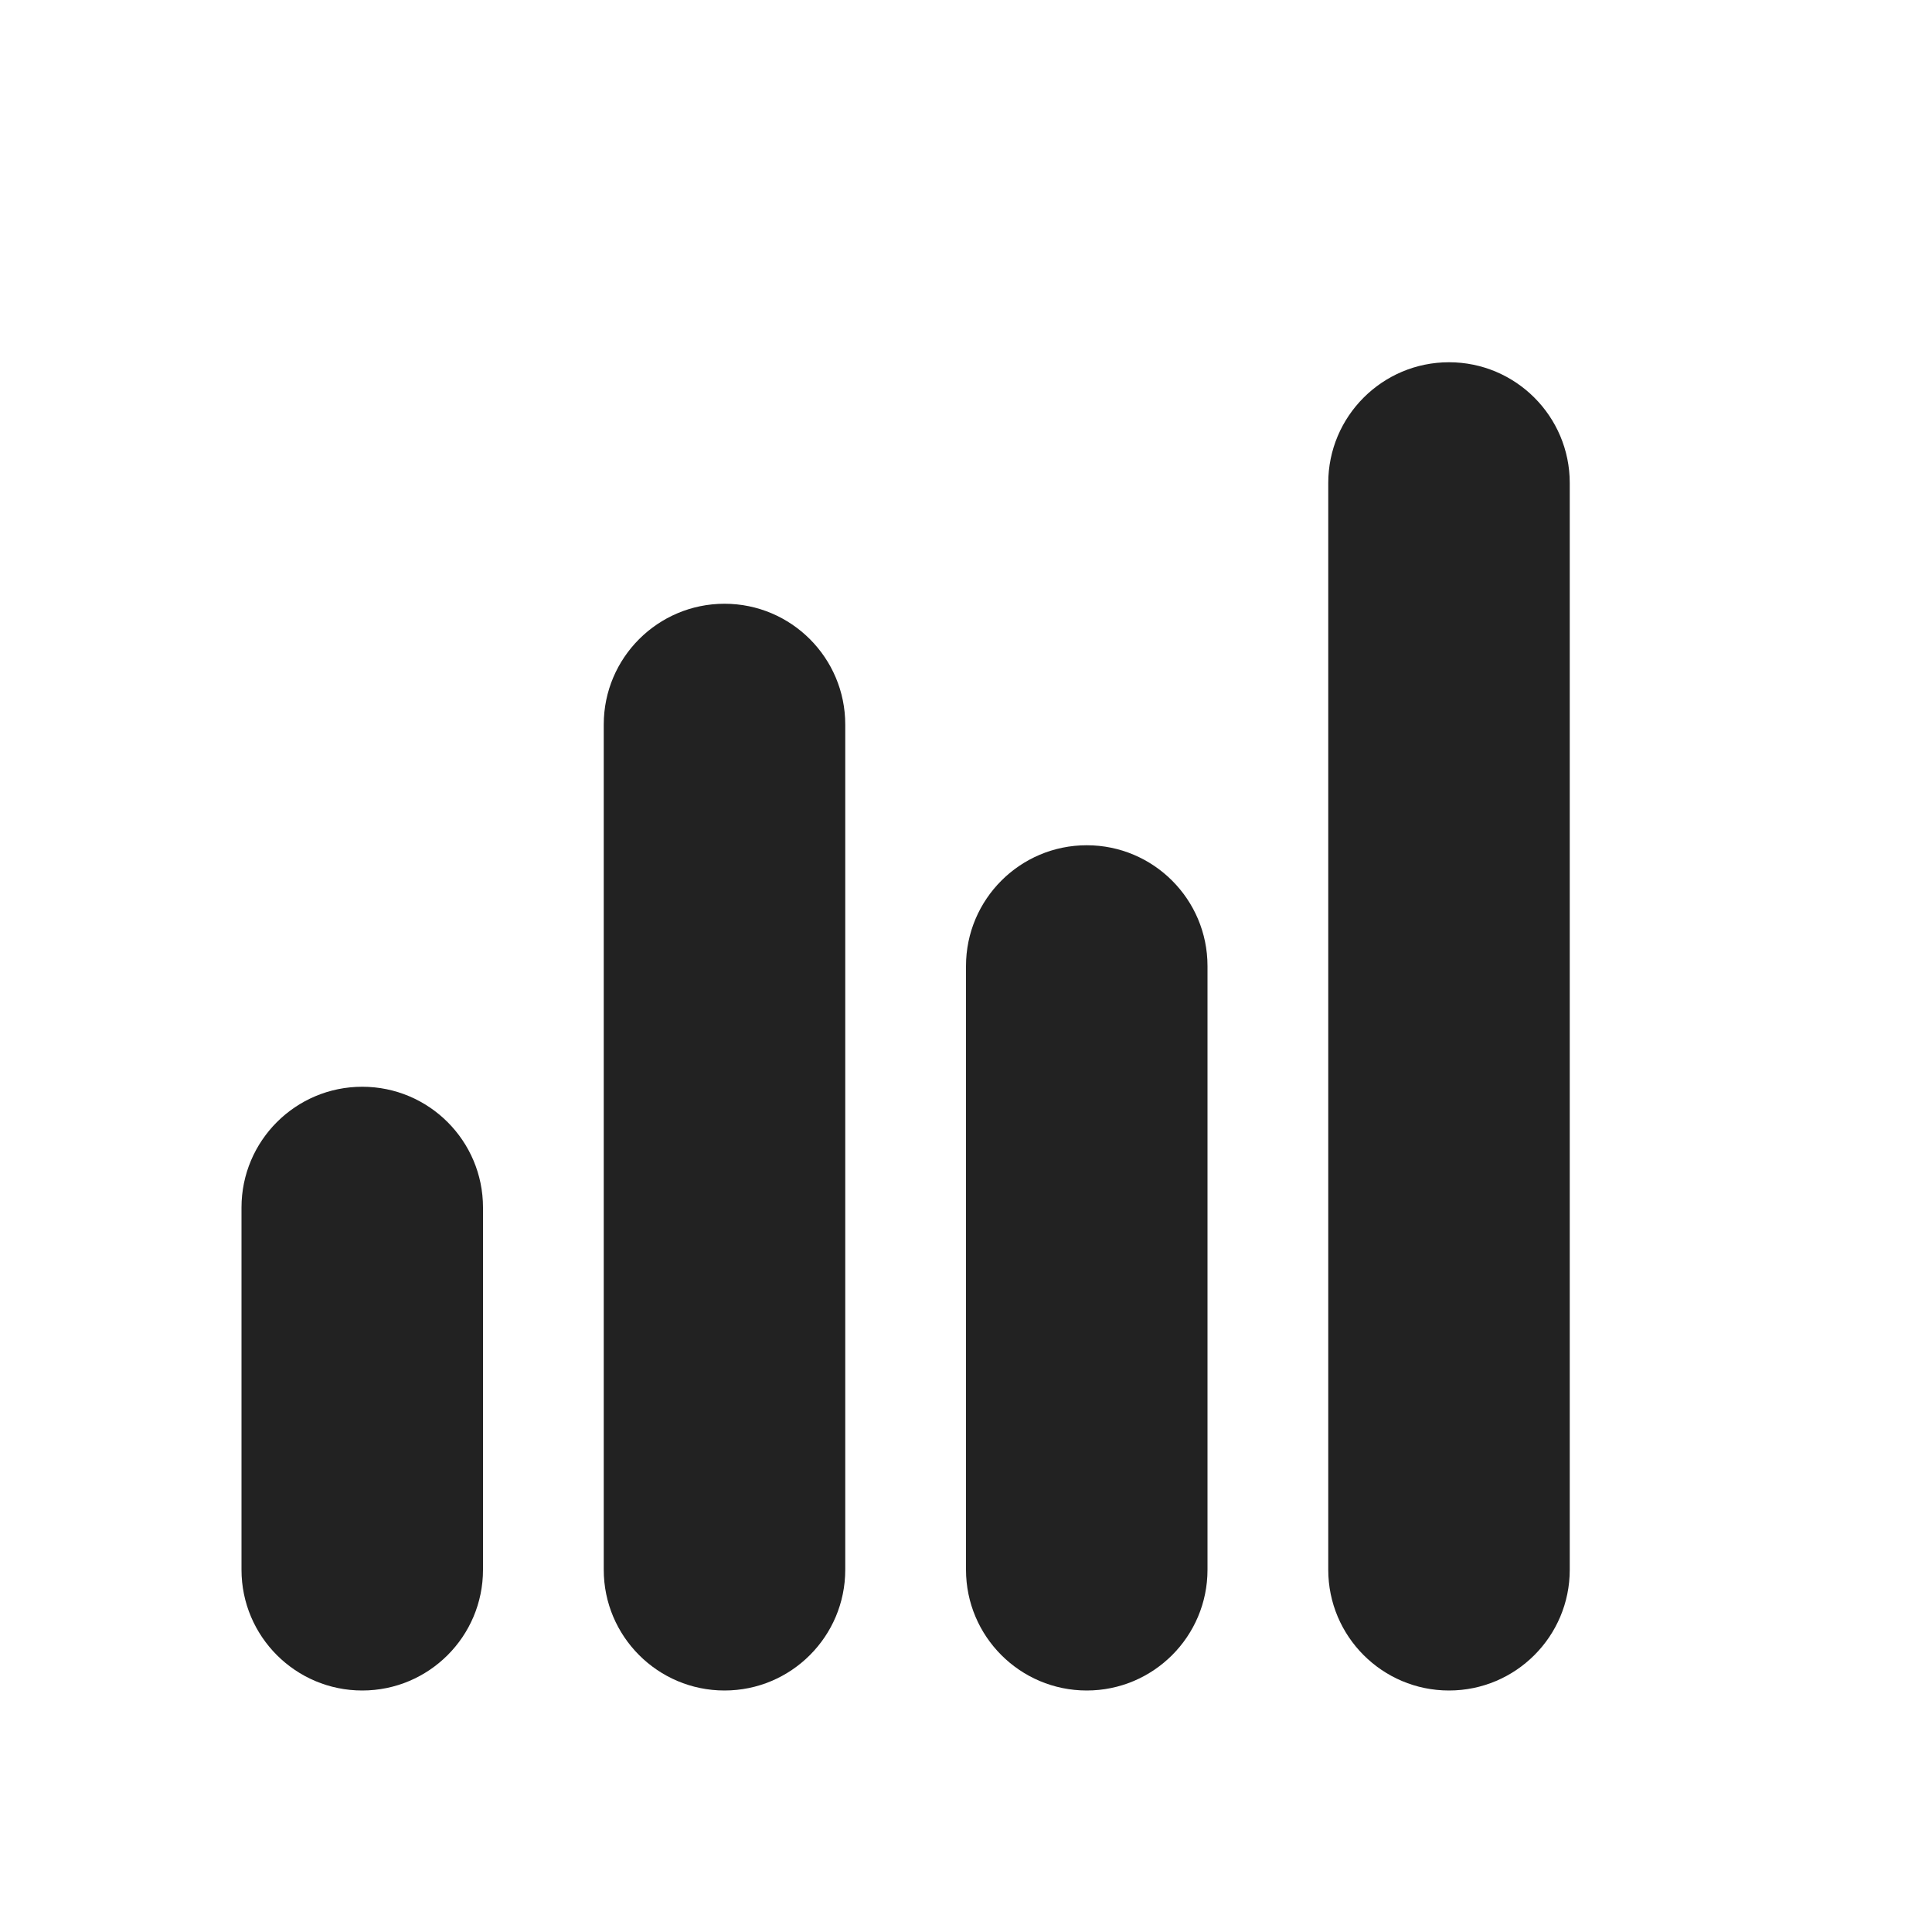 <svg width="16" height="16" viewBox="0 0 16 16" fill="none" xmlns="http://www.w3.org/2000/svg">
<path d="M13 4C13 3.448 12.552 3 12 3C11.448 3 11 3.448 11 4V13C11 13.552 11.448 14 12 14C12.552 14 13 13.552 13 13V4Z" fill="#222222"/>
<path d="M6 5C6.552 5 7 5.448 7 6V13C7 13.552 6.552 14 6 14C5.448 14 5 13.552 5 13V6C5 5.448 5.448 5 6 5Z" fill="#222222"/>
<path d="M10 8C10 7.448 9.552 7 9 7C8.448 7 8 7.448 8 8V13C8 13.552 8.448 14 9 14C9.552 14 10 13.552 10 13V8Z" fill="#222222"/>
<path d="M4 10C4 9.448 3.552 9 3 9C2.448 9 2 9.448 2 10V13C2 13.552 2.448 14 3 14C3.552 14 4 13.552 4 13V10Z" fill="#222222"/>
</svg>

